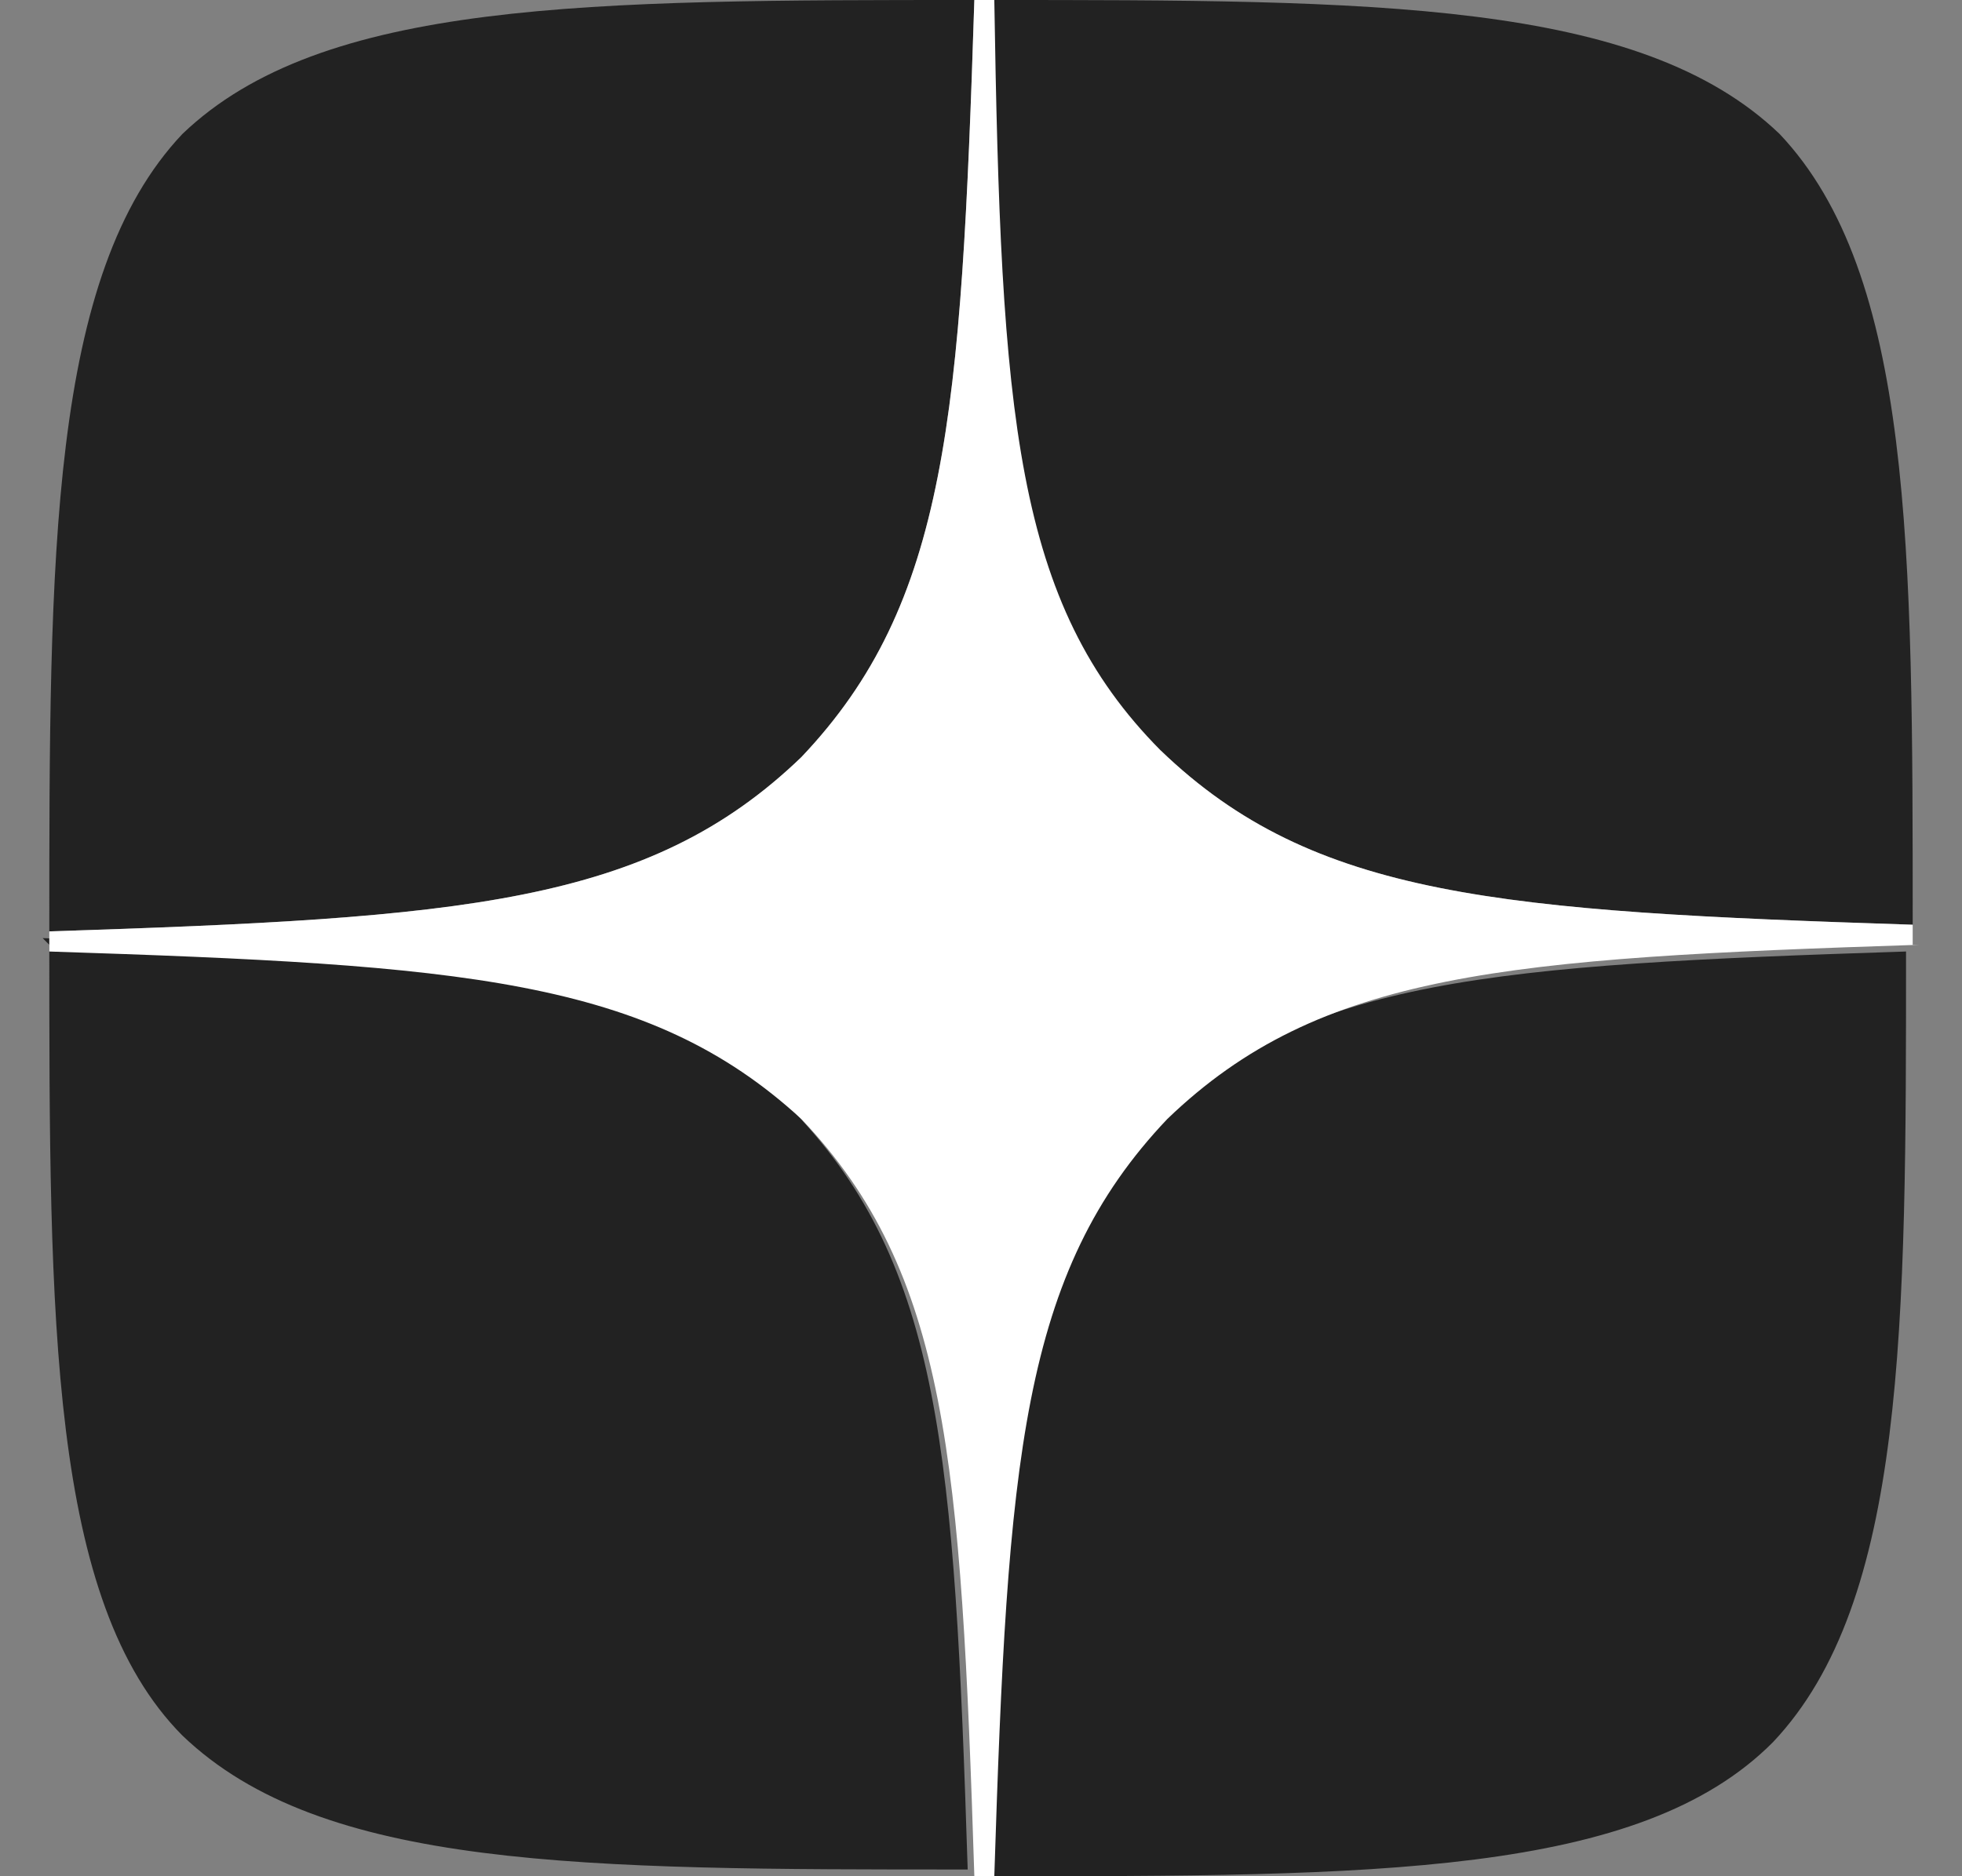 <svg width="23" height="22" viewBox="0 0 23 22" fill="none" xmlns="http://www.w3.org/2000/svg">
<rect x="0" y="0" width="23" height="22" fill="#808080" stroke="none"/>
<path d="M13.606 13.121C11.89 14.928 11.734 17.128 11.578 22C16.103 22 19.223 22 20.784 20.428C22.344 18.778 22.344 15.557 22.344 11.157C17.507 11.314 15.323 11.471 13.528 13.121M0.578 11.078C0.578 15.478 0.578 18.778 2.138 20.35C3.777 21.921 6.819 21.921 11.344 21.921C11.188 17.05 11.032 14.85 9.316 13.043C7.521 11.314 5.337 11.157 0.5 11M11.422 -0C6.897 -0 3.777 -0 2.138 1.571C0.578 3.221 0.578 6.521 0.578 10.921C5.415 10.764 7.599 10.607 9.394 8.878C11.11 7.071 11.266 4.871 11.422 -0ZM13.606 8.878C11.89 7.071 11.734 4.871 11.578 -0C16.103 -0 19.223 -0 20.862 1.571C22.422 3.221 22.422 6.443 22.422 10.843C17.585 10.685 15.401 10.528 13.606 8.8" fill="#222222"/>
<path d="M22.422 11.078V10.843C17.585 10.685 15.401 10.528 13.607 8.8C11.89 7.071 11.734 4.871 11.656 -0H11.422C11.266 4.871 11.11 7.071 9.394 8.878C7.599 10.607 5.415 10.764 0.578 10.921V11.157C5.415 11.314 7.599 11.471 9.394 13.121C11.11 14.928 11.266 17.128 11.422 22H11.656C11.812 17.128 11.968 14.928 13.684 13.121C15.479 11.393 17.663 11.236 22.5 11.078" fill="white"/>
</svg>
